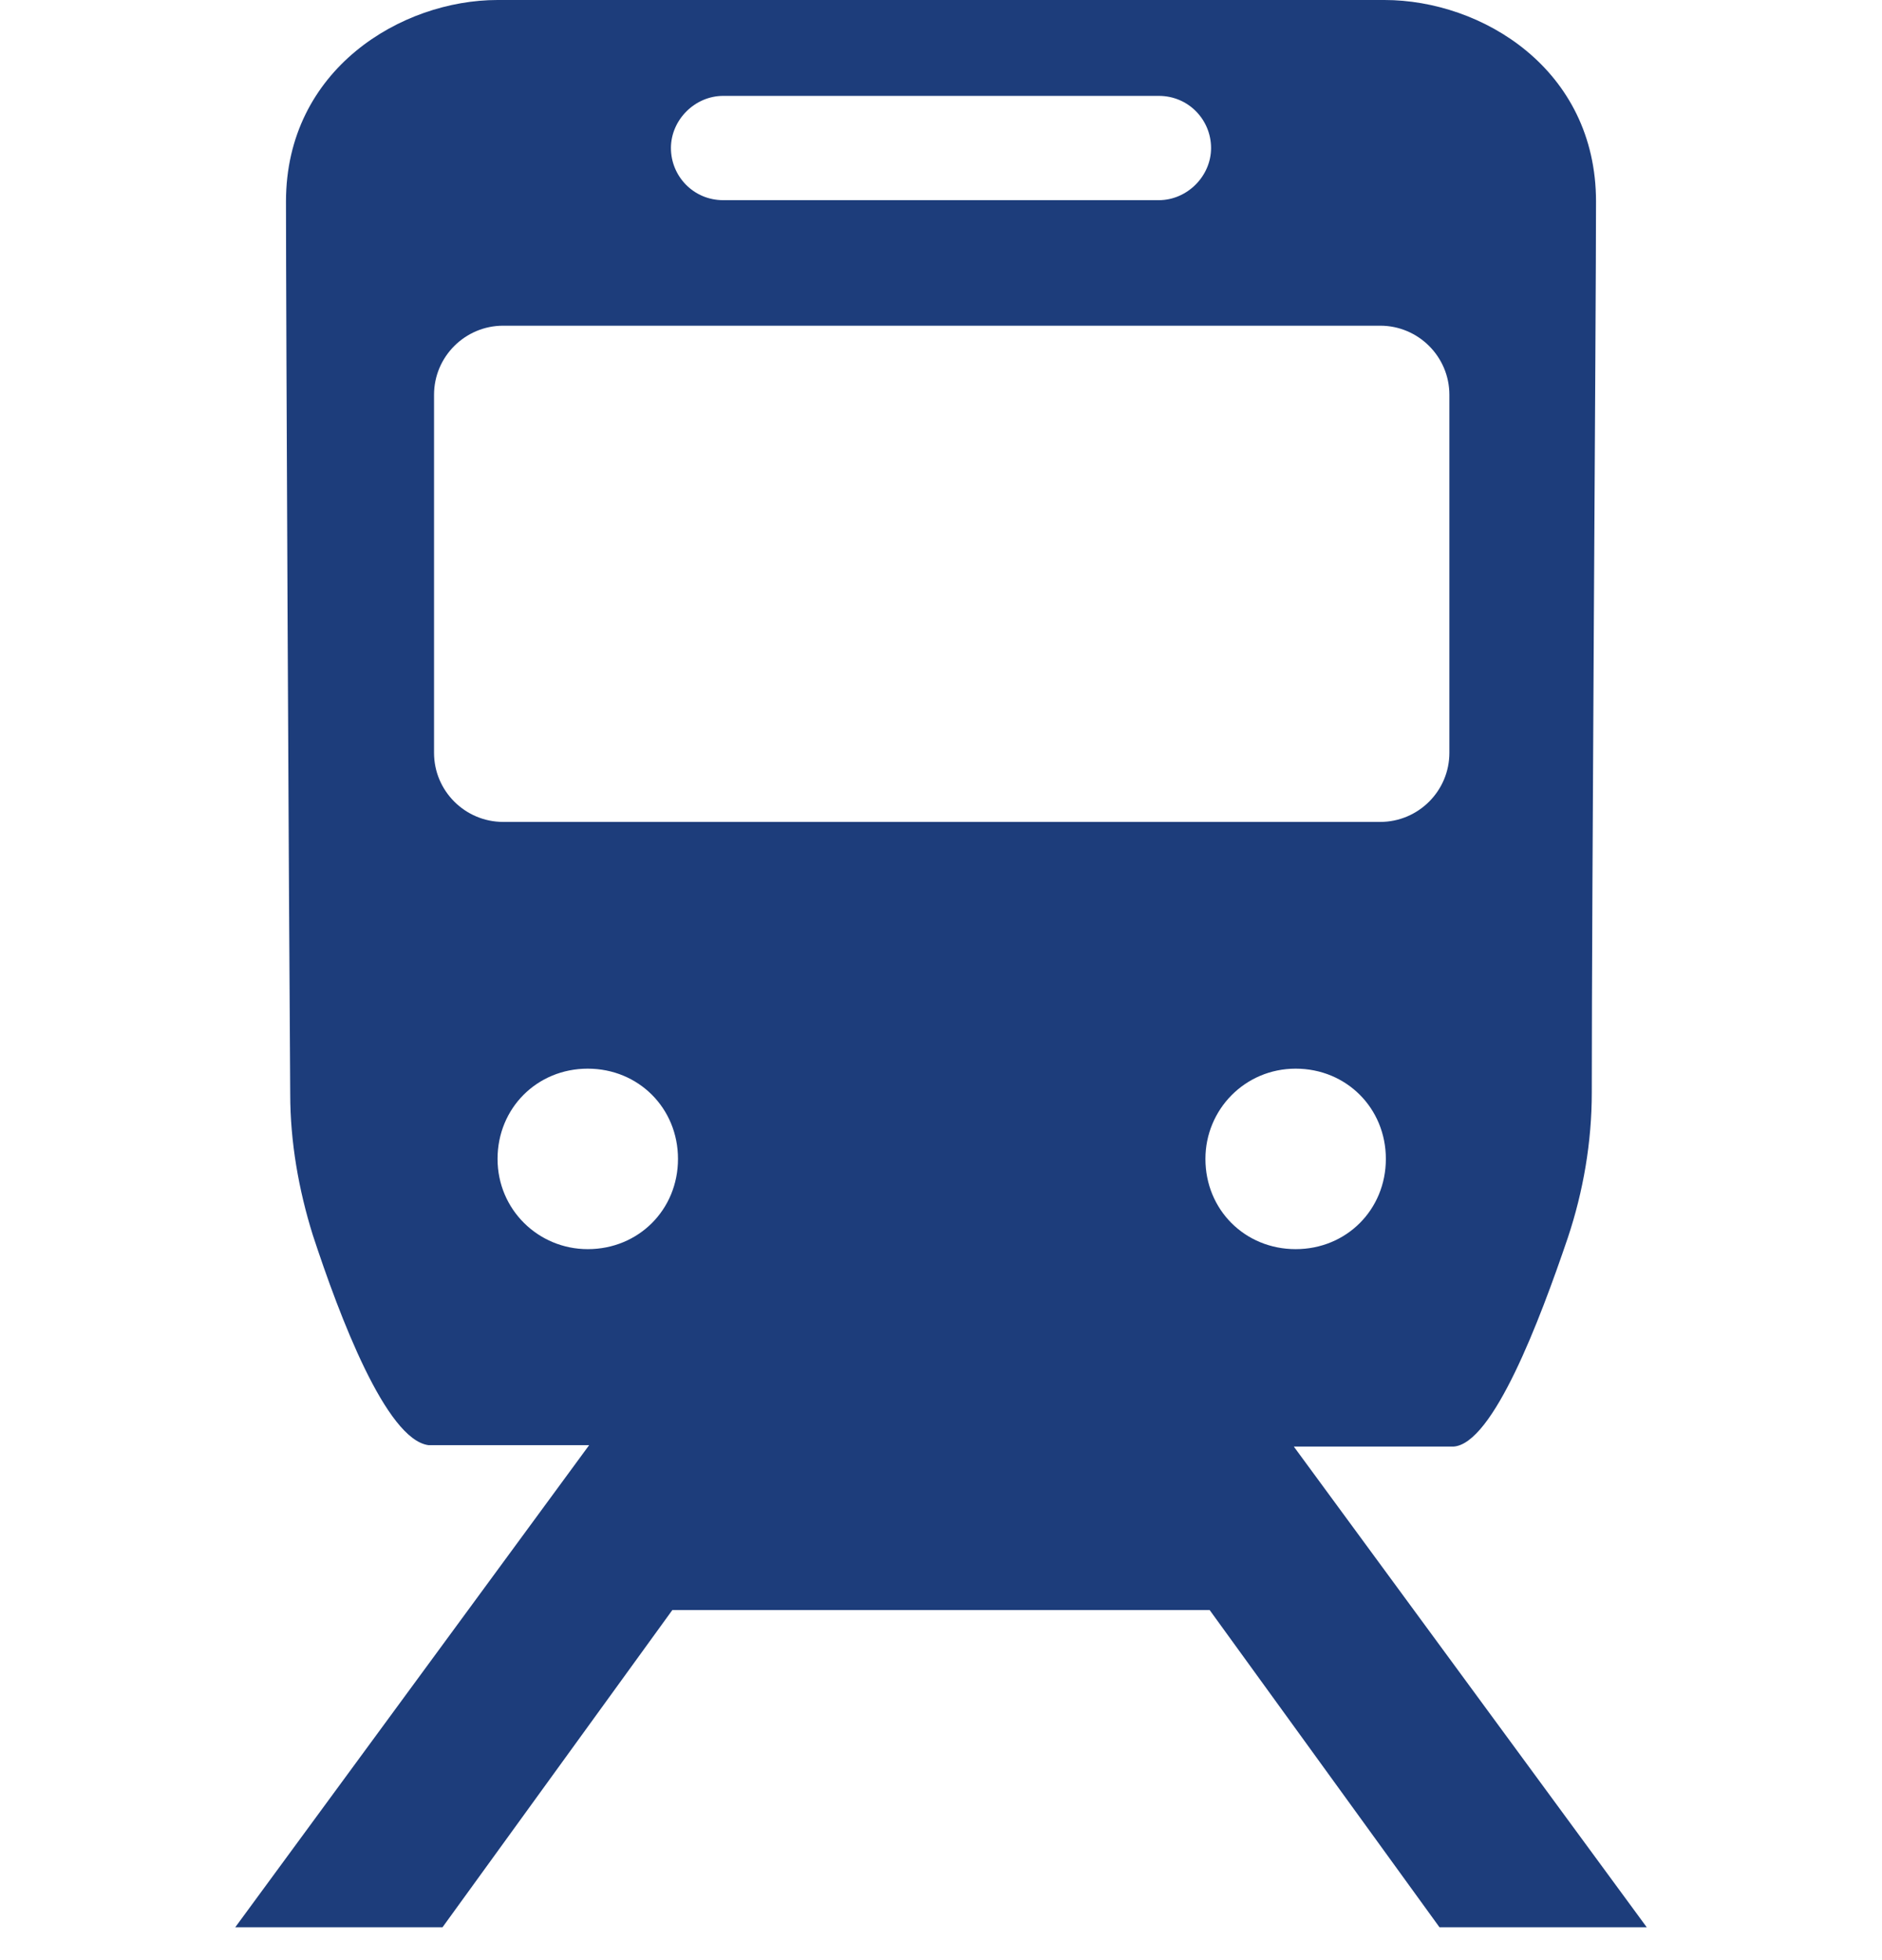 <svg width="24" height="25" viewBox="0 0 24 25" fill="none" xmlns="http://www.w3.org/2000/svg">
<path d="M16.486 18.45H18.537C19.04 18.414 19.633 16.849 19.993 15.788C20.191 15.195 20.299 14.565 20.299 13.936C20.299 11.365 20.353 3.974 20.353 2.571C20.353 0.881 18.896 0 17.655 0H6.345C5.122 0 3.647 0.881 3.647 2.571C3.647 3.974 3.683 11.419 3.701 13.954C3.701 14.565 3.809 15.177 3.989 15.752C4.331 16.795 4.924 18.36 5.464 18.432H7.513L3 24.581H5.643L8.574 20.535H15.426L18.357 24.581H21L16.486 18.432V18.45ZM9.222 1.223H14.778C15.156 1.223 15.444 1.528 15.444 1.888C15.444 2.248 15.138 2.553 14.778 2.553H9.222C8.844 2.553 8.556 2.248 8.556 1.888C8.556 1.528 8.862 1.223 9.222 1.223ZM5.535 9.602V5.035C5.535 4.549 5.931 4.154 6.417 4.154H17.601C18.087 4.154 18.483 4.549 18.483 5.035V9.602C18.483 10.088 18.087 10.483 17.601 10.483H6.417C5.931 10.483 5.535 10.088 5.535 9.602ZM7.495 15.932C6.866 15.932 6.345 15.429 6.345 14.781C6.345 14.134 6.848 13.63 7.495 13.63C8.143 13.63 8.646 14.134 8.646 14.781C8.646 15.429 8.143 15.932 7.495 15.932ZM15.372 14.781C15.372 14.152 15.875 13.63 16.523 13.63C17.17 13.63 17.673 14.134 17.673 14.781C17.673 15.429 17.17 15.932 16.523 15.932C15.875 15.932 15.372 15.429 15.372 14.781Z" fill="#1D3D7B"/>
</svg>
